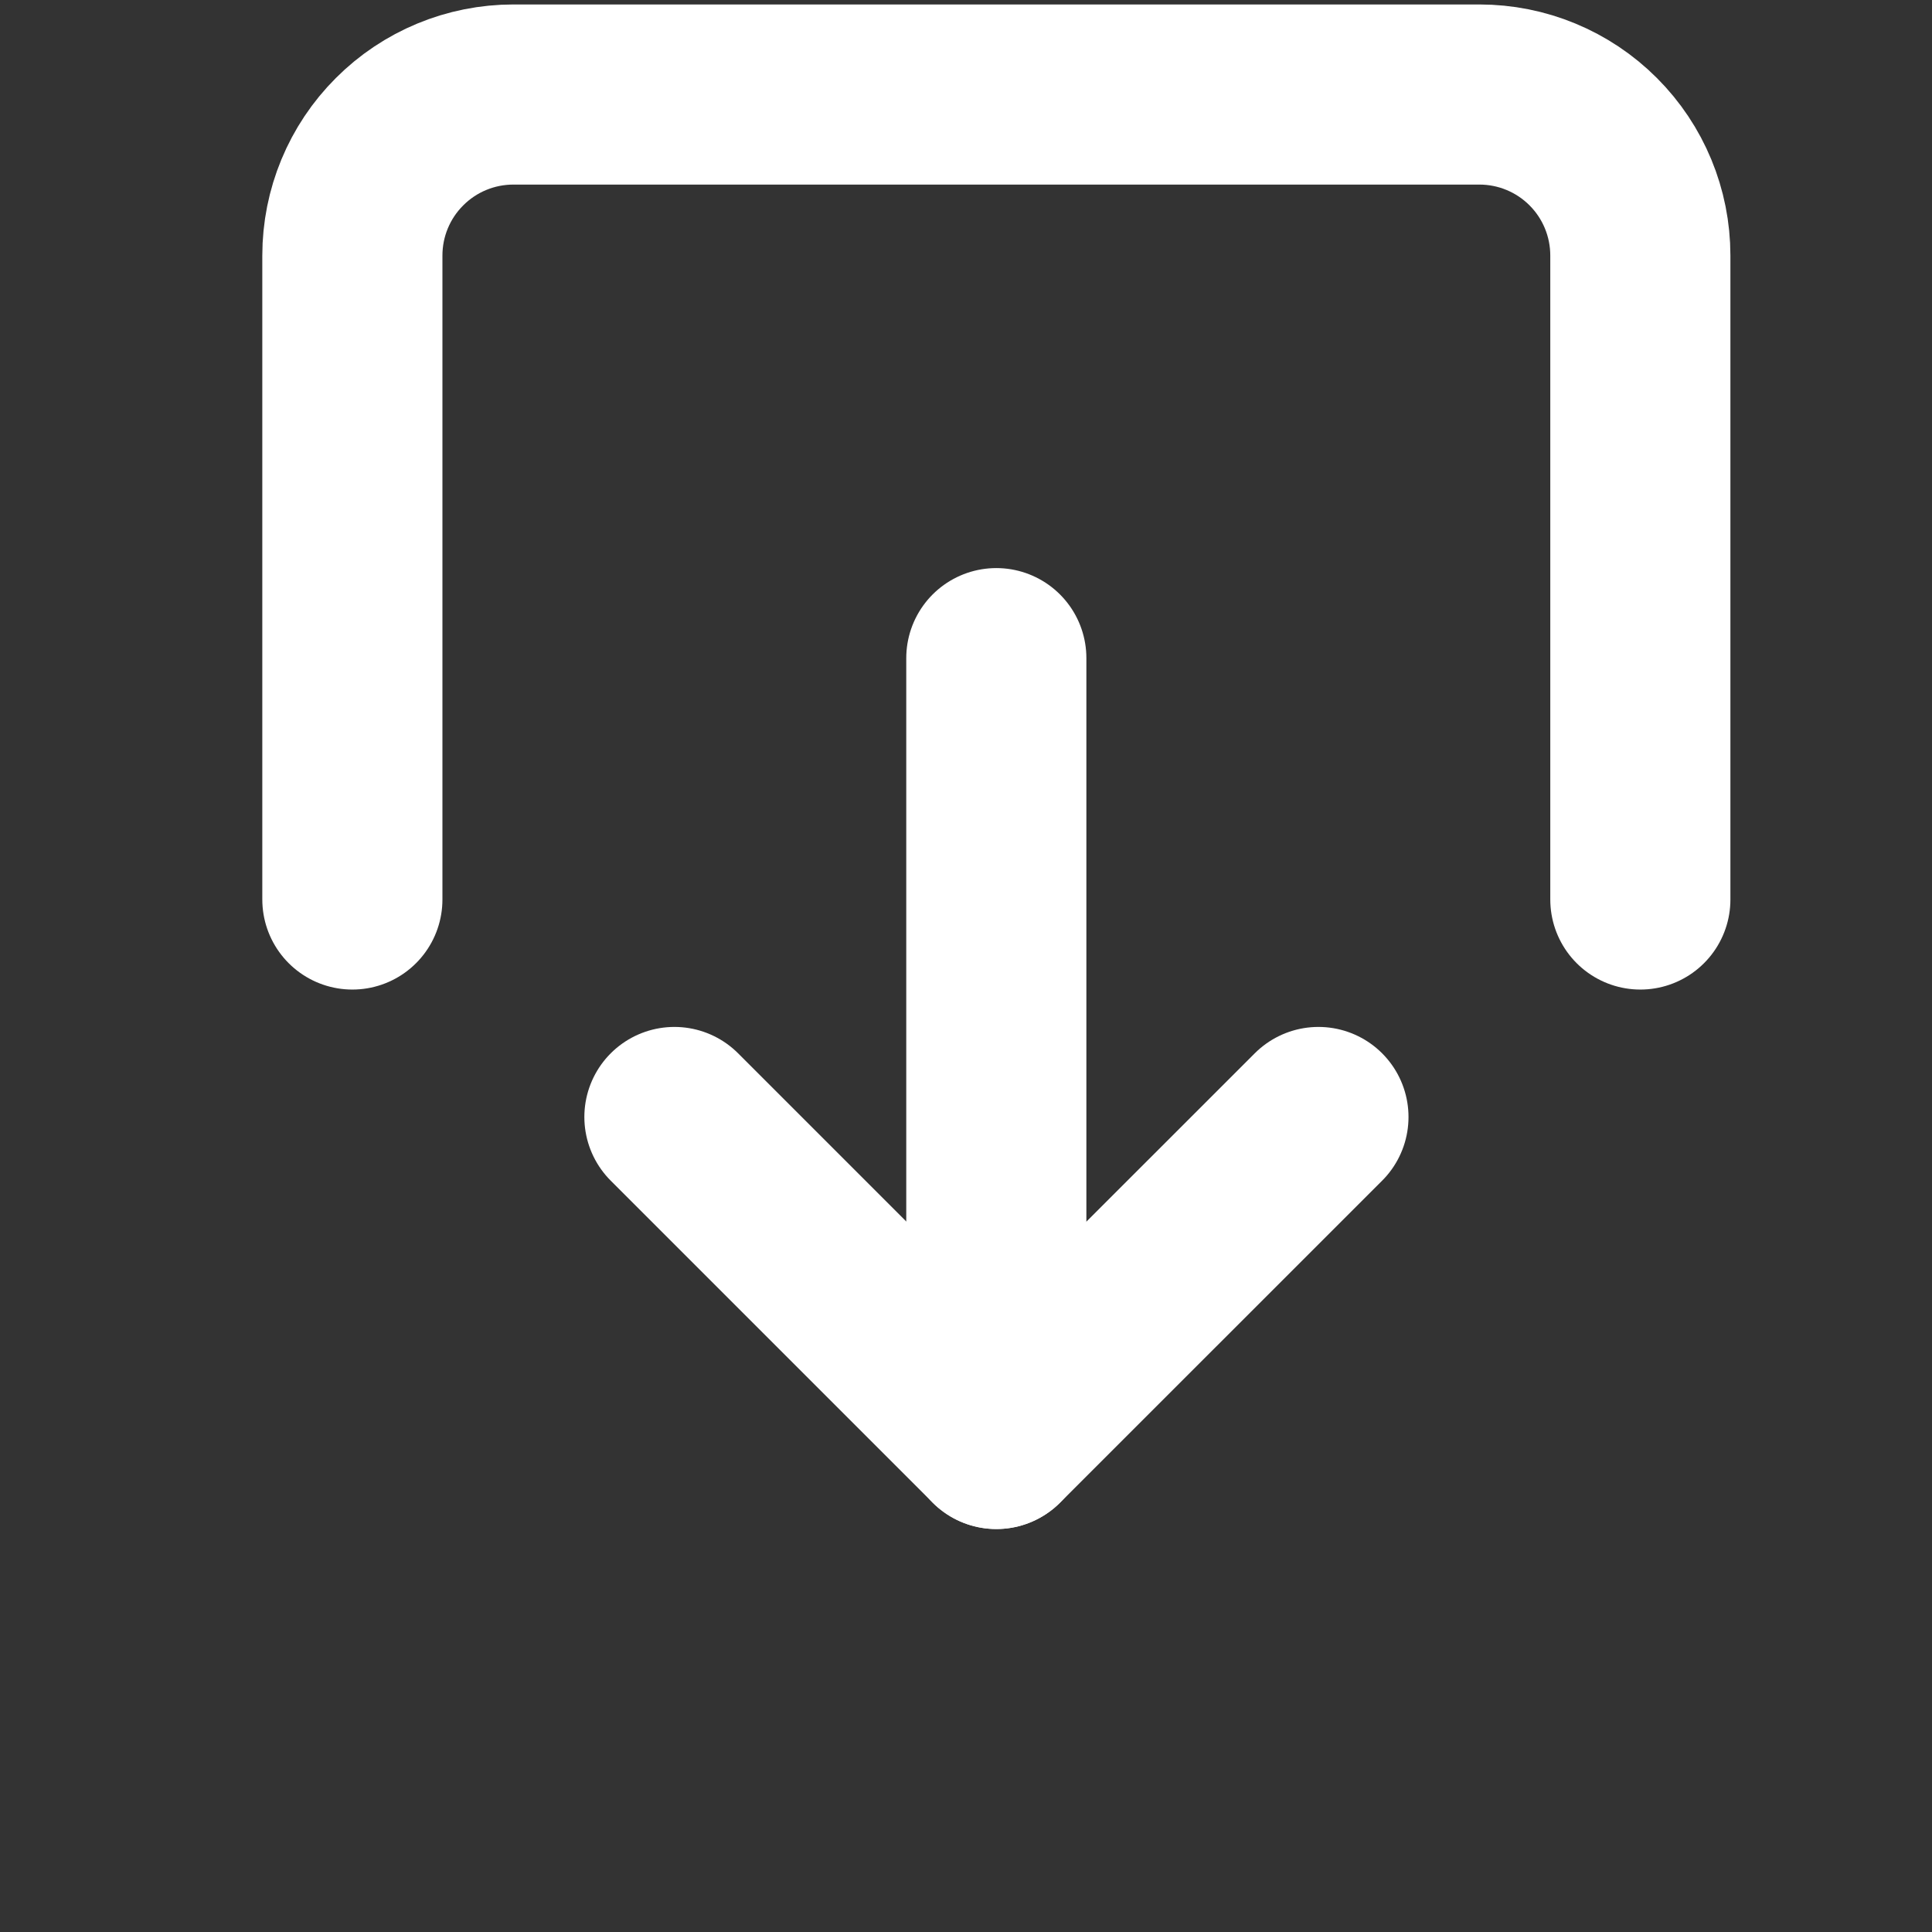 <svg width="26" height="26" viewBox="0 0 26 26" fill="none" xmlns="http://www.w3.org/2000/svg">
<rect x="0" y="0" width="26" height="26" fill="#333333" stroke="none"/>
<path d="M4.742 12.105V3.439C4.742 2.864 4.97 2.313 5.377 1.907C5.783 1.5 6.334 1.272 6.909 1.272H19.909C20.483 1.272 21.035 1.5 21.441 1.907C21.847 2.313 22.075 2.864 22.075 3.439V12.105" stroke="white" stroke-width="2.424" stroke-linecap="round" stroke-linejoin="round"/>
<path d="M17.743 15.032L13.409 19.365L9.076 15.032" stroke="white" stroke-width="2.424" stroke-linecap="round" stroke-linejoin="round"/>
<path d="M13.408 19.365V8.857" stroke="white" stroke-width="2.424" stroke-linecap="round" stroke-linejoin="round"/>
</svg>
